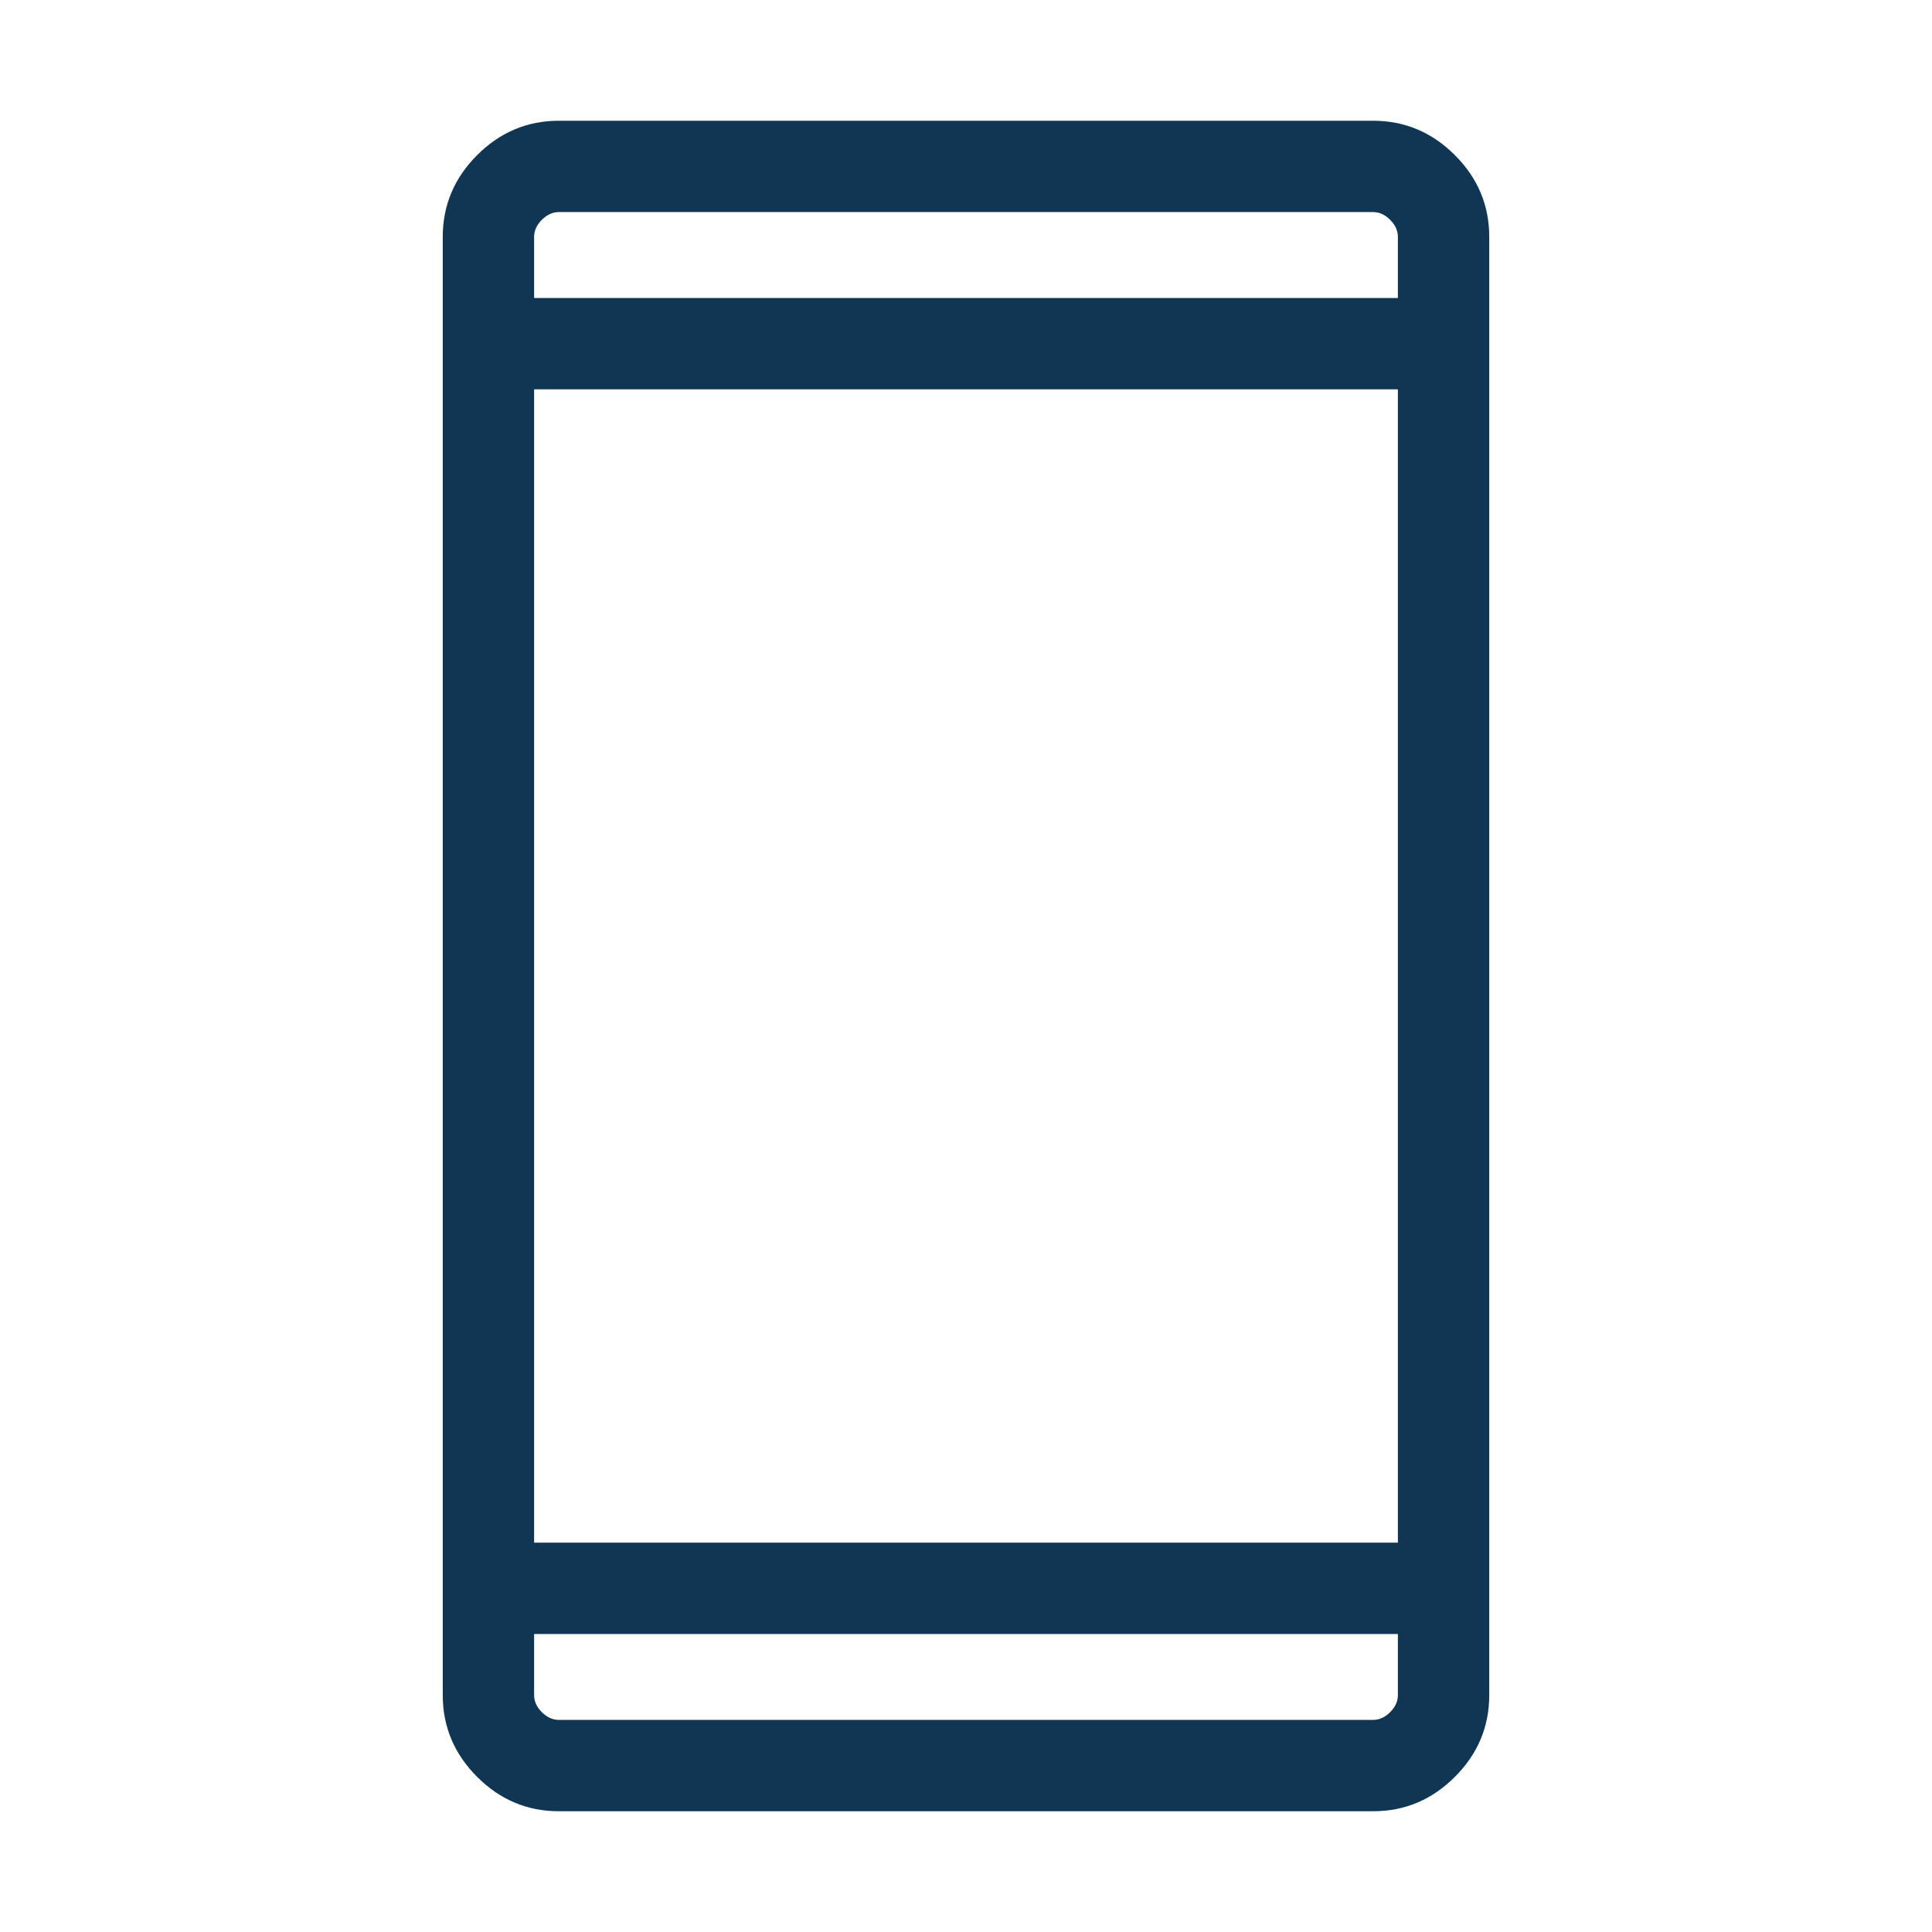<svg xmlns="http://www.w3.org/2000/svg" width="48" height="48" viewBox="0 0 48 48" fill="none"><path d="M13.884 45C13.1 45 12.423 44.715 11.854 44.146C11.285 43.577 11 42.9 11 42.115V5.885C11 5.1 11.285 4.423 11.854 3.854C12.423 3.285 13.1 3 13.884 3H34.115C34.9 3 35.577 3.285 36.146 3.854C36.715 4.423 37 5.1 37 5.885V42.115C37 42.9 36.715 43.577 36.146 44.146C35.577 44.715 34.9 45 34.115 45H13.884ZM13.27 40.596V42.115C13.27 42.269 13.334 42.41 13.461 42.538C13.59 42.666 13.731 42.73 13.884 42.73H34.115C34.269 42.73 34.41 42.666 34.538 42.538C34.666 42.41 34.73 42.269 34.73 42.115V40.596H13.27ZM13.27 38.327H34.73V9.673H13.27V38.327ZM13.27 7.404H34.73V5.885C34.73 5.731 34.666 5.59 34.538 5.462C34.41 5.333 34.269 5.269 34.115 5.269H13.884C13.731 5.269 13.59 5.333 13.461 5.462C13.334 5.59 13.27 5.731 13.27 5.885V7.404Z" fill="#113654"></path></svg>